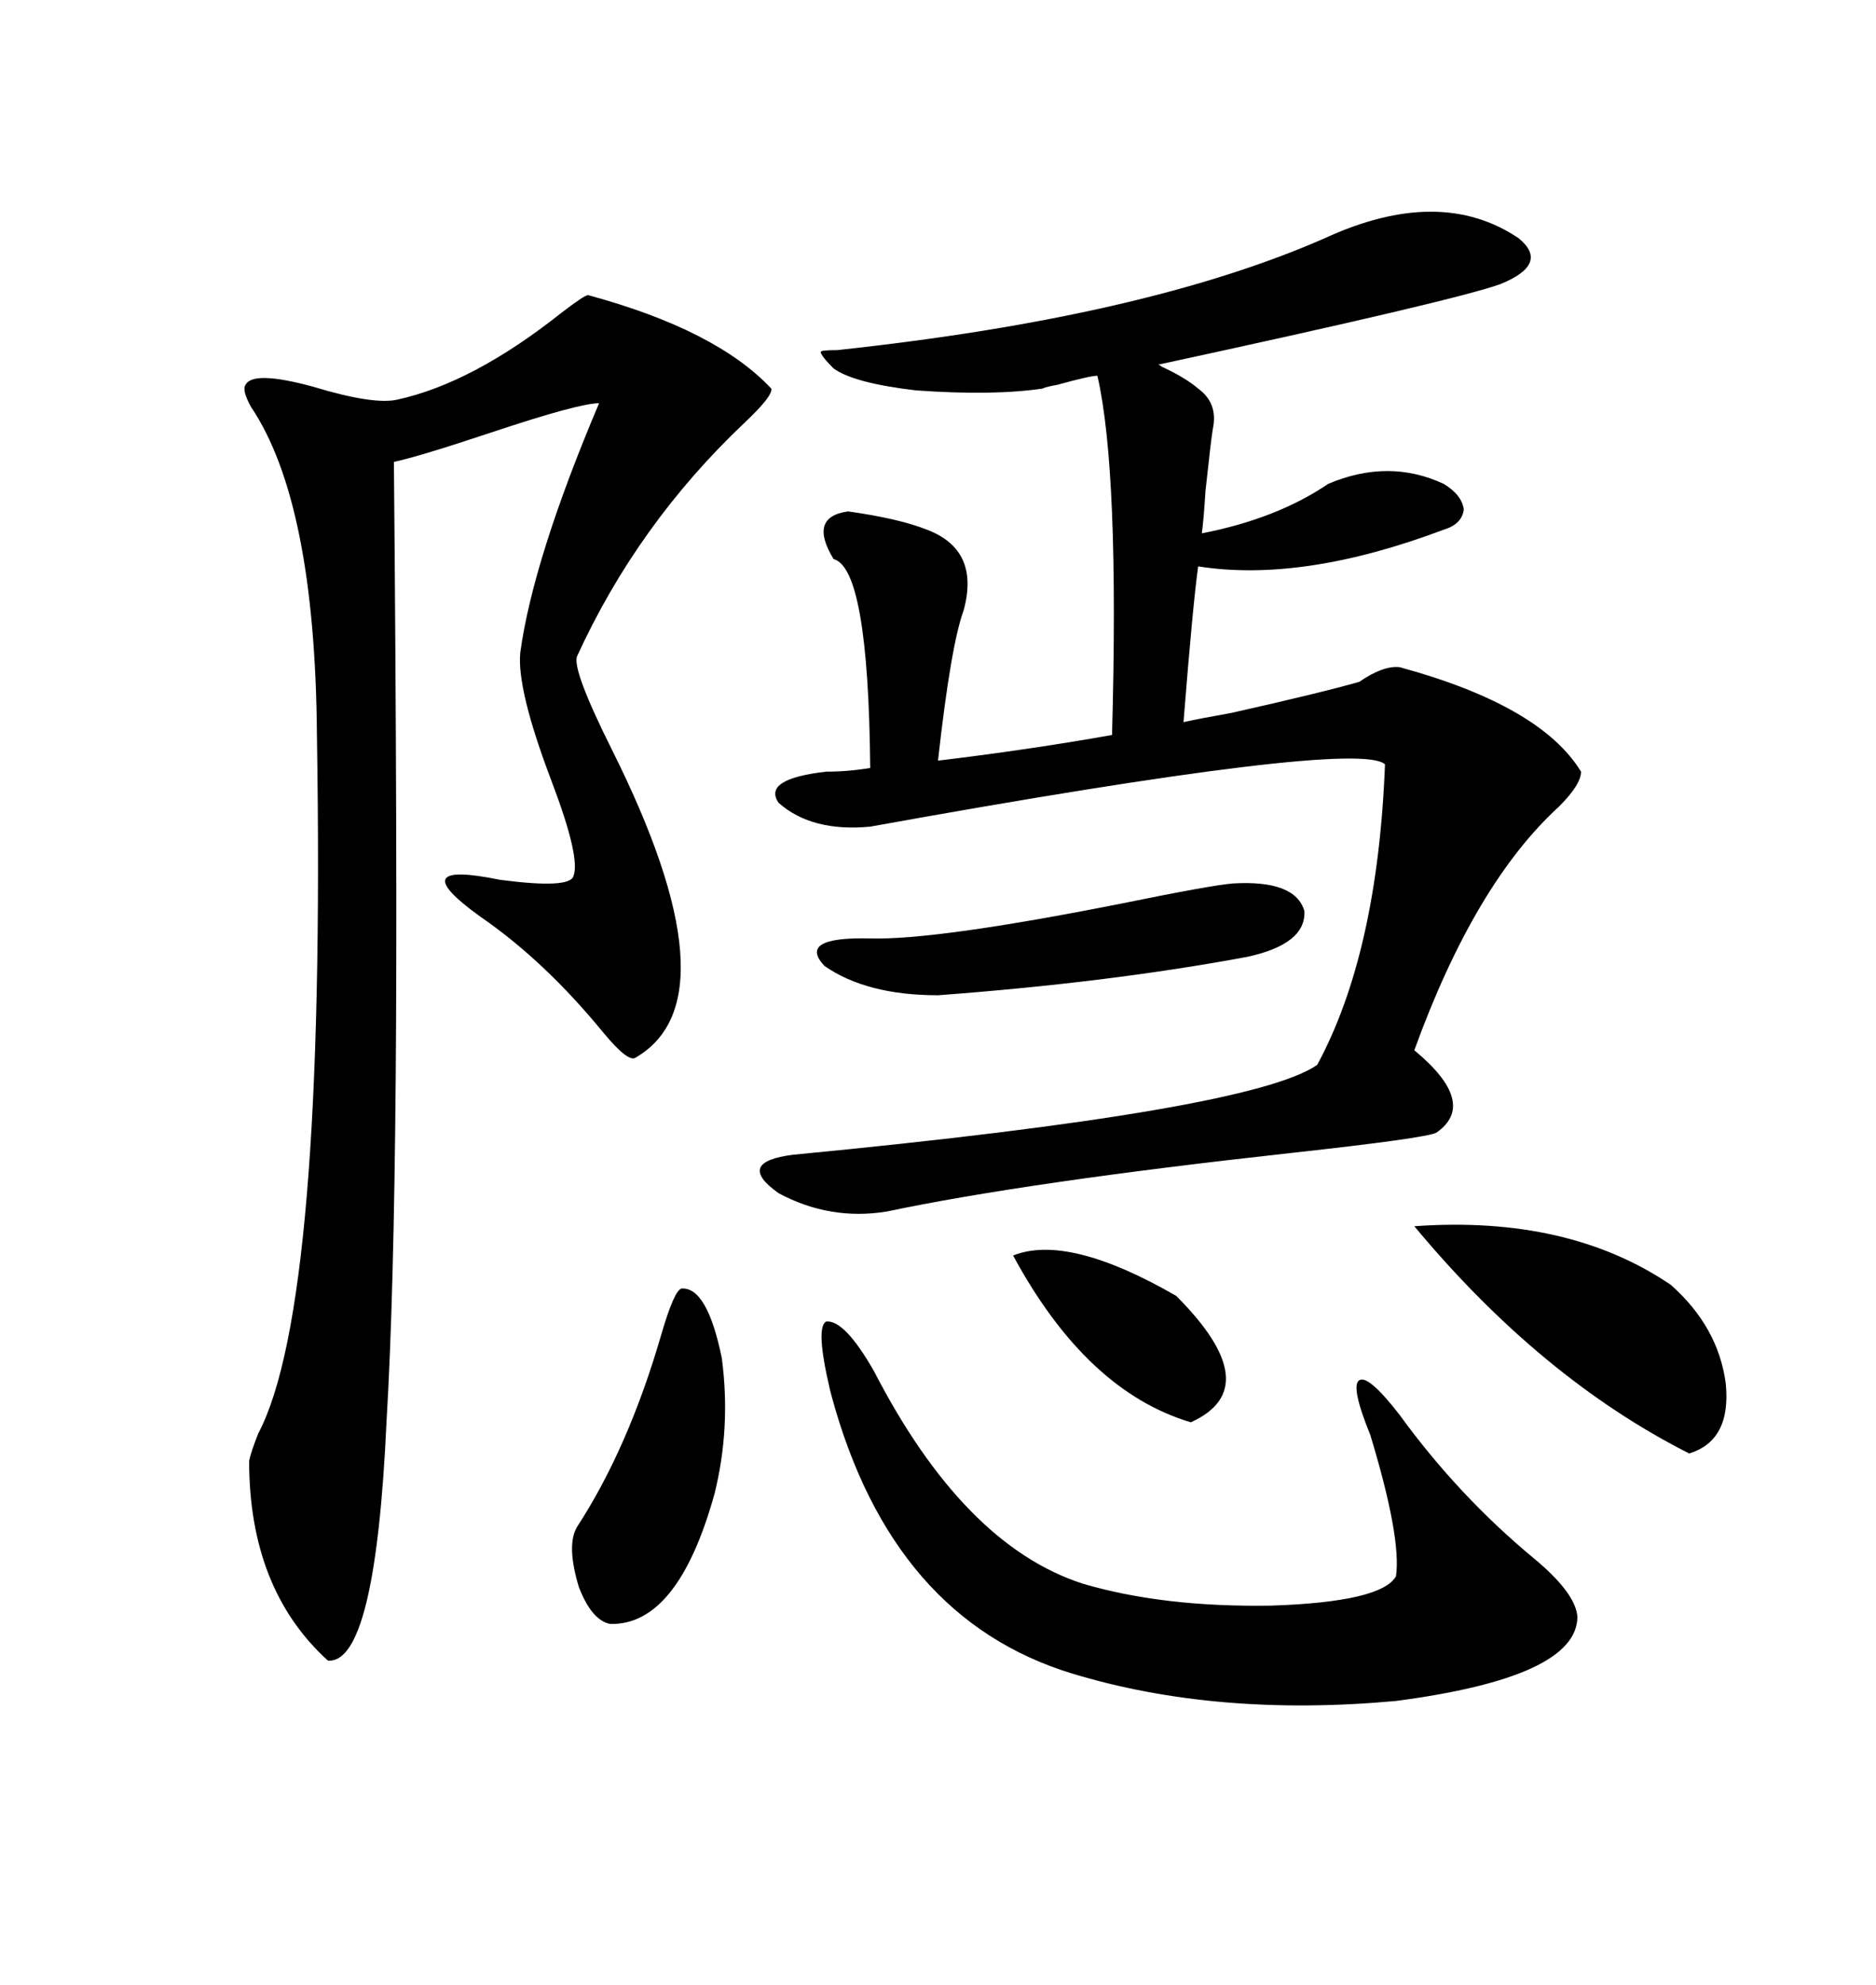 <svg xmlns="http://www.w3.org/2000/svg" xmlns:xlink="http://www.w3.org/1999/xlink" width="300" height="317.285"><path d="M211.82 38.09L211.82 38.09Q230.27 29.59 242.87 38.09L242.87 38.09Q247.85 42.19 239.94 45.41L239.94 45.41Q232.62 48.05 185.16 58.30L185.16 58.30Q185.45 58.30 185.74 58.59L185.74 58.59Q189.55 60.35 191.60 62.11L191.60 62.11Q194.82 64.45 193.95 68.55L193.95 68.55Q193.65 70.31 192.77 78.52L192.77 78.52Q192.48 83.20 192.19 85.25L192.19 85.25Q204.20 82.91 212.40 77.34L212.40 77.34Q222.07 73.24 230.86 77.34L230.86 77.34Q233.79 79.10 234.08 81.45L234.08 81.45Q233.79 83.79 230.86 84.67L230.86 84.67Q208.30 93.16 191.60 90.53L191.60 90.53Q190.72 96.97 189.26 115.43L189.26 115.43Q191.89 114.84 196.88 113.96L196.88 113.96Q211.23 110.74 217.38 108.98L217.38 108.98Q221.19 106.35 223.83 106.64L223.83 106.64Q246.39 112.79 252.83 123.34L252.83 123.34Q252.83 125.39 249.32 128.91L249.32 128.91Q235.84 141.21 226.17 167.87L226.17 167.87Q236.43 176.37 229.69 181.05L229.69 181.05Q227.93 181.93 206.54 184.28L206.54 184.28Q164.06 188.96 141.80 193.65L141.80 193.65Q132.71 195.12 124.51 190.72L124.51 190.72Q117.48 185.74 126.86 184.57L126.86 184.57Q200.10 177.54 210.64 170.21L210.64 170.21Q220.31 152.34 221.48 122.17L221.48 122.17Q217.09 118.07 139.16 132.13L139.16 132.13Q129.79 133.01 124.51 128.32L124.51 128.32Q121.88 124.51 132.13 123.34L132.13 123.34Q135.64 123.34 139.16 122.75L139.16 122.75Q138.87 90.82 133.30 89.36L133.30 89.36Q129.20 82.62 135.64 81.74L135.64 81.74Q143.85 82.91 148.24 84.67L148.24 84.67Q156.74 87.89 154.10 97.56L154.10 97.56Q152.05 103.13 150 121.58L150 121.58Q164.65 119.82 177.83 117.48L177.83 117.48Q179.00 75.29 175.49 60.06L175.49 60.06Q174.32 60.06 169.04 61.52L169.04 61.52Q167.29 61.82 166.70 62.11L166.70 62.11Q158.79 63.28 146.48 62.40L146.48 62.40Q136.52 61.23 133.30 58.89L133.30 58.89Q131.25 56.84 131.25 56.25L131.25 56.25Q131.25 55.96 133.89 55.96L133.89 55.96Q183.11 50.68 211.82 38.09ZM94.04 47.17L94.04 47.17Q114.55 52.73 123.34 62.11L123.34 62.11Q123.63 63.28 118.95 67.68L118.95 67.68Q101.95 83.79 92.29 104.88L92.29 104.88Q91.41 106.93 97.85 119.82L97.85 119.82Q117.77 159.67 101.66 169.04L101.66 169.04Q100.49 169.92 96.39 164.94L96.39 164.94Q87.01 153.52 76.76 146.48L76.76 146.48Q64.16 137.40 79.98 140.63L79.98 140.63Q91.11 142.09 91.70 140.04L91.70 140.04Q92.87 137.11 88.18 124.80L88.18 124.80Q82.62 110.16 83.20 104.30L83.20 104.30Q85.25 89.36 95.80 64.45L95.80 64.45Q92.58 64.45 78.52 69.14L78.52 69.14Q67.09 72.95 62.99 73.83L62.99 73.83Q63.57 138.57 63.28 172.27L63.28 172.27Q62.99 207.42 61.82 227.05L61.82 227.05Q60.06 266.02 52.44 265.43L52.44 265.43Q39.84 254.00 39.84 233.50L39.84 233.50Q40.14 232.03 41.31 229.10L41.31 229.10Q52.15 208.59 50.68 117.48L50.68 117.48Q50.39 80.27 40.14 65.04L40.14 65.04Q38.67 62.40 39.26 61.52L39.26 61.52Q40.43 59.18 50.10 61.82L50.10 61.82Q59.77 64.75 63.57 63.87L63.57 63.87Q75.59 61.23 89.65 50.10L89.65 50.10Q93.46 47.17 94.04 47.17ZM132.71 222.07L132.71 222.07Q130.37 212.11 132.13 211.23L132.13 211.23Q135.06 210.94 139.75 219.14L139.75 219.14Q154.10 246.97 173.14 253.13L173.14 253.13Q186.04 256.93 203.32 256.64L203.32 256.64Q220.90 256.05 223.24 251.95L223.24 251.95Q224.12 245.80 219.14 229.39L219.14 229.39Q215.92 221.48 217.38 220.61L217.38 220.61Q218.85 219.73 223.83 226.17L223.83 226.17Q233.20 239.06 245.21 249.02L245.21 249.02Q251.95 254.59 252.25 258.40L252.25 258.40Q252.25 268.07 223.24 271.88L223.24 271.88Q194.53 274.51 171.39 267.48L171.39 267.48Q142.68 258.69 133.01 223.24L133.01 223.24Q132.71 222.07 132.71 222.07ZM226.17 196.00L226.17 196.00Q250.78 194.24 267.19 205.37L267.19 205.37Q274.80 212.11 275.98 221.19L275.98 221.19Q276.86 230.27 270.12 232.32L270.12 232.32Q246.39 220.31 226.17 196.00ZM197.17 141.21L197.17 141.21Q207.13 140.63 208.59 145.61L208.59 145.61Q208.89 150.88 199.51 152.93L199.51 152.93Q177.54 157.03 150 159.08L150 159.08Q138.57 159.08 131.84 154.39L131.84 154.39Q127.44 149.71 139.16 150L139.16 150Q149.71 150.29 179.30 144.43L179.30 144.43Q193.65 141.50 197.17 141.21ZM108.98 205.96L108.98 205.96Q113.09 205.66 115.43 217.09L115.43 217.09Q116.89 228.22 114.26 238.77L114.26 238.77Q108.40 259.86 97.56 259.57L97.56 259.57Q94.63 258.98 92.58 253.71L92.58 253.71Q90.53 246.97 92.29 244.04L92.29 244.04Q100.49 231.45 105.76 213.28L105.76 213.28Q107.81 206.25 108.98 205.96ZM162.01 200.68L162.01 200.68Q170.80 197.17 188.09 207.13L188.09 207.13Q202.73 221.78 190.43 227.34L190.43 227.34Q173.73 222.36 162.01 200.68Z"/></svg>